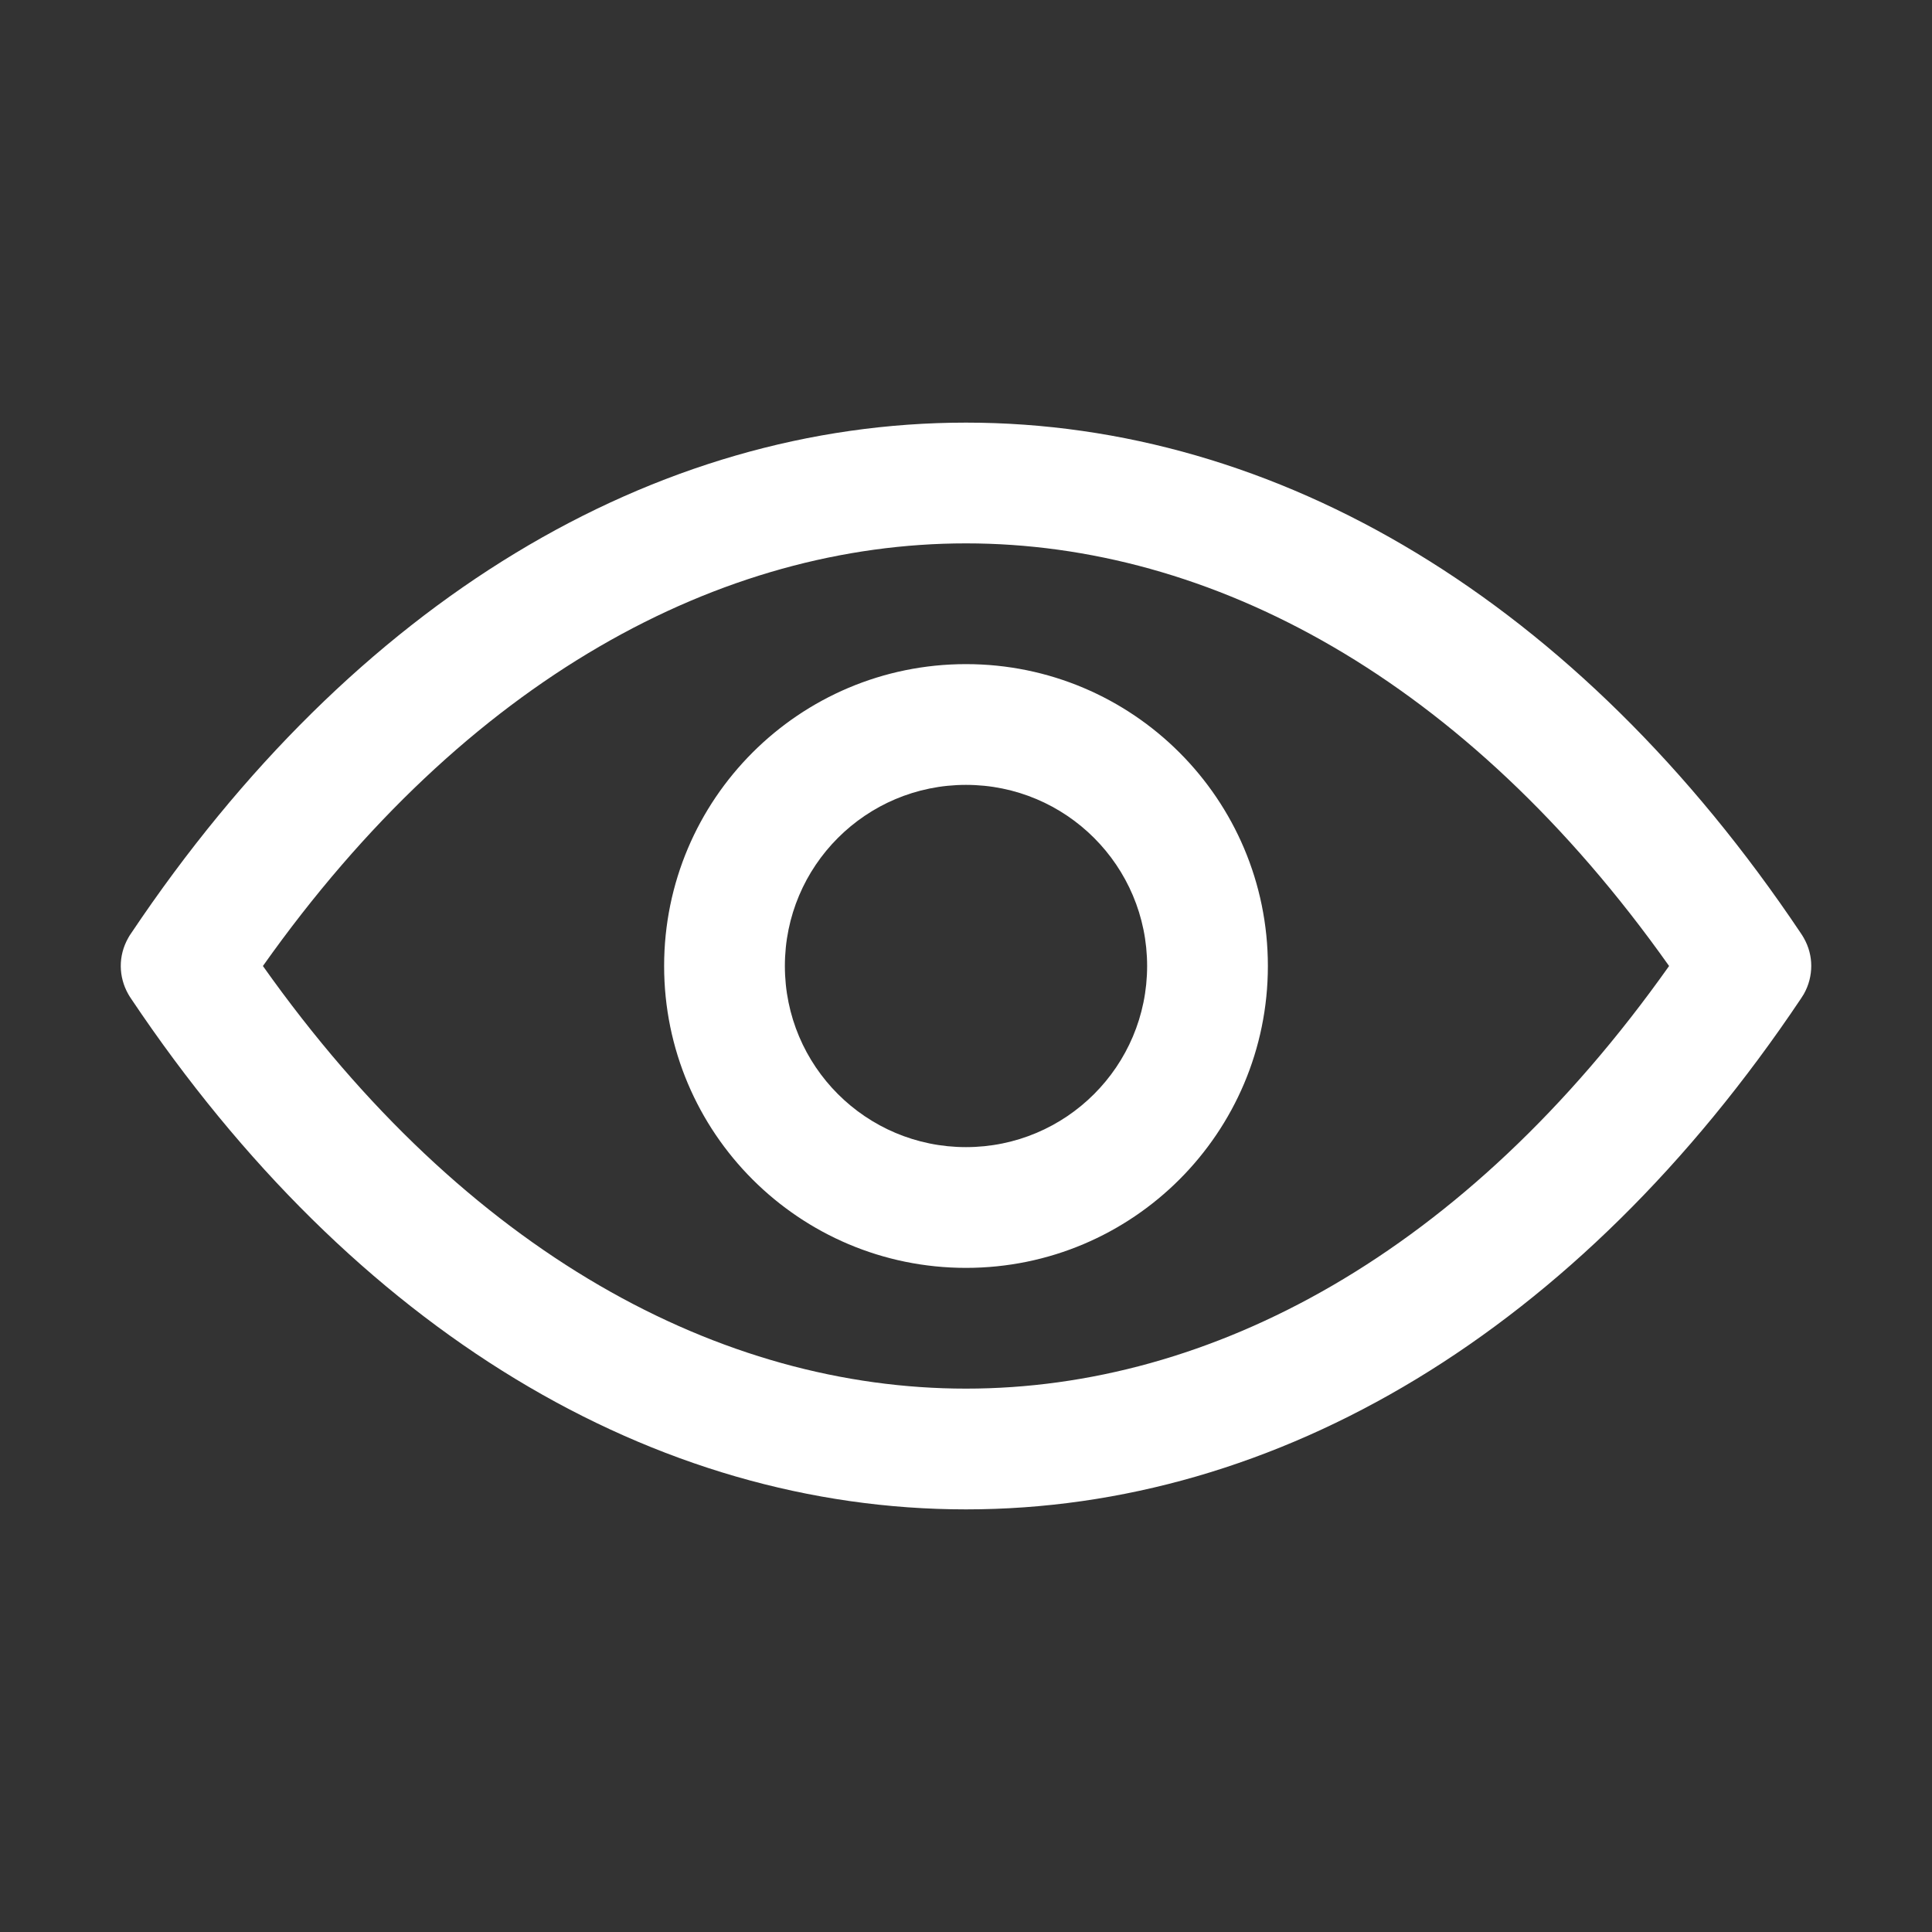<svg width="24" height="24" viewBox="0 0 24 24" fill="none" xmlns="http://www.w3.org/2000/svg">
<rect x="0" y="0" width="24" height="24" fill="#333333" stroke="none"/>
<path fill-rule="evenodd" clip-rule="evenodd" d="M12 6.75C8.963 6.75 5.801 8.42 3.266 12C5.801 15.58 8.963 17.25 12 17.25C15.037 17.25 18.199 15.58 20.734 12C18.199 8.42 15.037 6.75 12 6.75ZM1.628 12.405C1.615 12.386 1.603 12.367 1.592 12.347C1.473 12.135 1.466 11.875 1.593 11.651C1.603 11.632 1.615 11.613 1.628 11.595C4.402 7.454 8.134 5.25 12 5.25C15.866 5.25 19.598 7.454 22.372 11.595C22.385 11.614 22.397 11.633 22.408 11.653C22.47 11.762 22.5 11.881 22.5 11.998C22.5 12.118 22.47 12.239 22.407 12.35C22.396 12.369 22.384 12.387 22.372 12.405C19.598 16.546 15.866 18.75 12 18.75C8.134 18.75 4.402 16.546 1.628 12.405ZM14.25 12C14.25 13.243 13.243 14.25 12 14.25C10.757 14.25 9.75 13.243 9.75 12C9.75 10.757 10.757 9.75 12 9.75C13.243 9.75 14.25 10.757 14.25 12ZM15.75 12C15.75 14.071 14.071 15.75 12 15.75C9.929 15.75 8.25 14.071 8.25 12C8.25 9.929 9.929 8.25 12 8.25C14.071 8.25 15.75 9.929 15.75 12Z" fill="white"/>
</svg>
